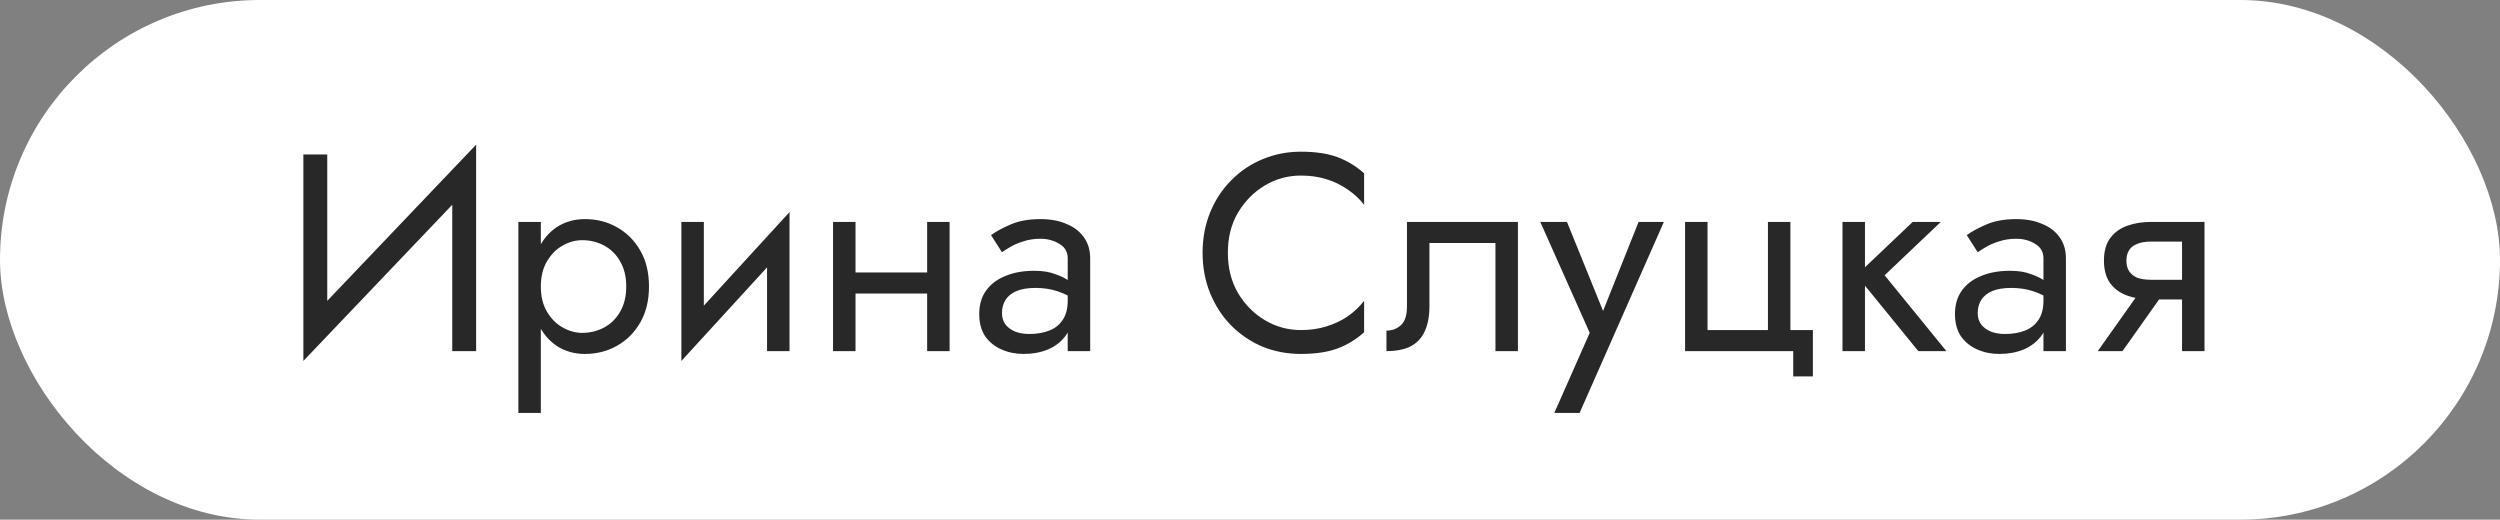 <?xml version="1.0" encoding="UTF-8"?> <svg xmlns="http://www.w3.org/2000/svg" width="178" height="37" viewBox="0 0 178 37" fill="none"><rect x="0" y="0" width="178" height="37" fill="#808080" stroke="none"/><rect width="178" height="37" rx="18.5" fill="white"></rect><path d="M33.8 12.9L21.6 25.7L21.7 23.1L33.9 10.3L33.8 12.9ZM23.3 11V23.5L21.6 25.7V11H23.3ZM33.9 10.3V25H32.2V12.5L33.9 10.3ZM38.508 29.4H36.908V15.8H38.508V29.4ZM46.208 20.4C46.208 21.387 46.001 22.24 45.588 22.96C45.175 23.68 44.621 24.233 43.928 24.62C43.248 25.007 42.488 25.2 41.648 25.2C40.888 25.2 40.215 25.007 39.628 24.62C39.054 24.233 38.601 23.68 38.268 22.96C37.948 22.24 37.788 21.387 37.788 20.4C37.788 19.4 37.948 18.547 38.268 17.84C38.601 17.12 39.054 16.567 39.628 16.18C40.215 15.793 40.888 15.6 41.648 15.6C42.488 15.6 43.248 15.793 43.928 16.18C44.621 16.567 45.175 17.12 45.588 17.84C46.001 18.547 46.208 19.4 46.208 20.4ZM44.588 20.4C44.588 19.693 44.441 19.093 44.148 18.6C43.868 18.107 43.488 17.733 43.008 17.48C42.541 17.227 42.021 17.1 41.448 17.1C40.981 17.1 40.521 17.227 40.068 17.48C39.614 17.733 39.241 18.107 38.948 18.6C38.654 19.093 38.508 19.693 38.508 20.4C38.508 21.107 38.654 21.707 38.948 22.2C39.241 22.693 39.614 23.067 40.068 23.32C40.521 23.573 40.981 23.7 41.448 23.7C42.021 23.7 42.541 23.573 43.008 23.32C43.488 23.067 43.868 22.693 44.148 22.2C44.441 21.707 44.588 21.107 44.588 20.4ZM56.114 17.4L48.514 25.7L48.614 23.4L56.214 15.1L56.114 17.4ZM50.114 15.8V23.5L48.514 25.7V15.8H50.114ZM56.214 15.1V25H54.614V17.3L56.214 15.1ZM60.252 20.9V19.4H67.052V20.9H60.252ZM66.013 15.8H67.612V25H66.013V15.8ZM59.312 15.8H60.913V25H59.312V15.8ZM71.341 22.3C71.341 22.62 71.428 22.893 71.601 23.12C71.774 23.333 72.008 23.5 72.301 23.62C72.594 23.727 72.921 23.78 73.281 23.78C73.814 23.78 74.288 23.7 74.701 23.54C75.114 23.38 75.434 23.127 75.661 22.78C75.901 22.433 76.021 21.973 76.021 21.4L76.341 22.4C76.341 22.987 76.181 23.493 75.861 23.92C75.554 24.333 75.141 24.653 74.621 24.88C74.101 25.093 73.521 25.2 72.881 25.2C72.308 25.2 71.781 25.093 71.301 24.88C70.821 24.667 70.434 24.353 70.141 23.94C69.861 23.513 69.721 22.987 69.721 22.36C69.721 21.707 69.881 21.153 70.201 20.7C70.521 20.247 70.974 19.9 71.561 19.66C72.148 19.407 72.841 19.28 73.641 19.28C74.228 19.28 74.728 19.36 75.141 19.52C75.568 19.667 75.908 19.84 76.161 20.04C76.414 20.227 76.588 20.38 76.681 20.5V21.44C76.228 21.12 75.768 20.887 75.301 20.74C74.834 20.58 74.308 20.5 73.721 20.5C73.188 20.5 72.741 20.573 72.381 20.72C72.034 20.867 71.774 21.073 71.601 21.34C71.428 21.607 71.341 21.927 71.341 22.3ZM71.341 17.96L70.561 16.74C70.908 16.487 71.374 16.233 71.961 15.98C72.548 15.727 73.254 15.6 74.081 15.6C74.788 15.6 75.401 15.713 75.921 15.94C76.454 16.153 76.868 16.467 77.161 16.88C77.468 17.293 77.621 17.8 77.621 18.4V25H76.021V18.4C76.021 17.933 75.821 17.587 75.421 17.36C75.034 17.12 74.588 17 74.081 17C73.641 17 73.241 17.06 72.881 17.18C72.521 17.287 72.208 17.42 71.941 17.58C71.688 17.727 71.488 17.853 71.341 17.96ZM87.424 18C87.424 19.08 87.664 20.033 88.144 20.86C88.638 21.687 89.278 22.333 90.064 22.8C90.851 23.267 91.704 23.5 92.624 23.5C93.291 23.5 93.898 23.413 94.444 23.24C95.004 23.067 95.511 22.827 95.964 22.52C96.418 22.2 96.804 21.833 97.124 21.42V23.66C96.538 24.18 95.898 24.567 95.204 24.82C94.511 25.073 93.651 25.2 92.624 25.2C91.651 25.2 90.738 25.027 89.884 24.68C89.044 24.32 88.304 23.82 87.664 23.18C87.024 22.527 86.524 21.76 86.164 20.88C85.804 20 85.624 19.04 85.624 18C85.624 16.96 85.804 16 86.164 15.12C86.524 14.24 87.024 13.48 87.664 12.84C88.304 12.187 89.044 11.687 89.884 11.34C90.738 10.98 91.651 10.8 92.624 10.8C93.651 10.8 94.511 10.927 95.204 11.18C95.898 11.433 96.538 11.82 97.124 12.34V14.58C96.804 14.167 96.418 13.807 95.964 13.5C95.511 13.18 95.004 12.933 94.444 12.76C93.898 12.587 93.291 12.5 92.624 12.5C91.704 12.5 90.851 12.733 90.064 13.2C89.278 13.667 88.638 14.313 88.144 15.14C87.664 15.953 87.424 16.907 87.424 18ZM108.076 15.8V25H106.476V17.3H101.776V21.8C101.776 22.52 101.662 23.12 101.436 23.6C101.222 24.067 100.889 24.42 100.436 24.66C99.982 24.887 99.409 25 98.716 25V23.54C99.116 23.54 99.456 23.413 99.736 23.16C100.029 22.907 100.176 22.453 100.176 21.8V15.8H108.076ZM118.468 15.8L112.468 29.4H110.668L113.188 23.7L109.668 15.8H111.568L114.488 23L113.828 22.92L116.668 15.8H118.468ZM127.477 23.5H129.077V26.8H127.677V25H119.977V15.8H121.577V23.5H125.877V15.8H127.477V23.5ZM131.185 15.8H132.785V25H131.185V15.8ZM136.185 15.8H138.185L134.185 19.6L138.585 25H136.585L132.185 19.6L136.185 15.8ZM140.814 22.3C140.814 22.62 140.9 22.893 141.074 23.12C141.247 23.333 141.48 23.5 141.774 23.62C142.067 23.727 142.394 23.78 142.754 23.78C143.287 23.78 143.76 23.7 144.174 23.54C144.587 23.38 144.907 23.127 145.134 22.78C145.374 22.433 145.494 21.973 145.494 21.4L145.814 22.4C145.814 22.987 145.654 23.493 145.334 23.92C145.027 24.333 144.614 24.653 144.094 24.88C143.574 25.093 142.994 25.2 142.354 25.2C141.78 25.2 141.254 25.093 140.774 24.88C140.294 24.667 139.907 24.353 139.614 23.94C139.334 23.513 139.194 22.987 139.194 22.36C139.194 21.707 139.354 21.153 139.674 20.7C139.994 20.247 140.447 19.9 141.034 19.66C141.62 19.407 142.314 19.28 143.114 19.28C143.7 19.28 144.2 19.36 144.614 19.52C145.04 19.667 145.38 19.84 145.634 20.04C145.887 20.227 146.06 20.38 146.154 20.5V21.44C145.7 21.12 145.24 20.887 144.774 20.74C144.307 20.58 143.78 20.5 143.194 20.5C142.66 20.5 142.214 20.573 141.854 20.72C141.507 20.867 141.247 21.073 141.074 21.34C140.9 21.607 140.814 21.927 140.814 22.3ZM140.814 17.96L140.034 16.74C140.38 16.487 140.847 16.233 141.434 15.98C142.02 15.727 142.727 15.6 143.554 15.6C144.26 15.6 144.874 15.713 145.394 15.94C145.927 16.153 146.34 16.467 146.634 16.88C146.94 17.293 147.094 17.8 147.094 18.4V25H145.494V18.4C145.494 17.933 145.294 17.587 144.894 17.36C144.507 17.12 144.06 17 143.554 17C143.114 17 142.714 17.06 142.354 17.18C141.994 17.287 141.68 17.42 141.414 17.58C141.16 17.727 140.96 17.853 140.814 17.96ZM151.121 25H149.361L152.761 20.2H154.521L151.121 25ZM156.961 25H155.361V15.8H156.961V25ZM156.021 19.92V21.32H153.161C152.534 21.32 151.961 21.227 151.441 21.04C150.934 20.853 150.534 20.56 150.241 20.16C149.947 19.747 149.801 19.213 149.801 18.56C149.801 17.893 149.947 17.36 150.241 16.96C150.534 16.56 150.934 16.267 151.441 16.08C151.961 15.893 152.534 15.8 153.161 15.8H156.021V17.2H153.161C152.774 17.2 152.447 17.253 152.181 17.36C151.927 17.453 151.734 17.6 151.601 17.8C151.467 18 151.401 18.253 151.401 18.56C151.401 18.867 151.467 19.12 151.601 19.32C151.734 19.52 151.927 19.673 152.181 19.78C152.447 19.873 152.774 19.92 153.161 19.92H156.021Z" fill="#282828"></path></svg> 